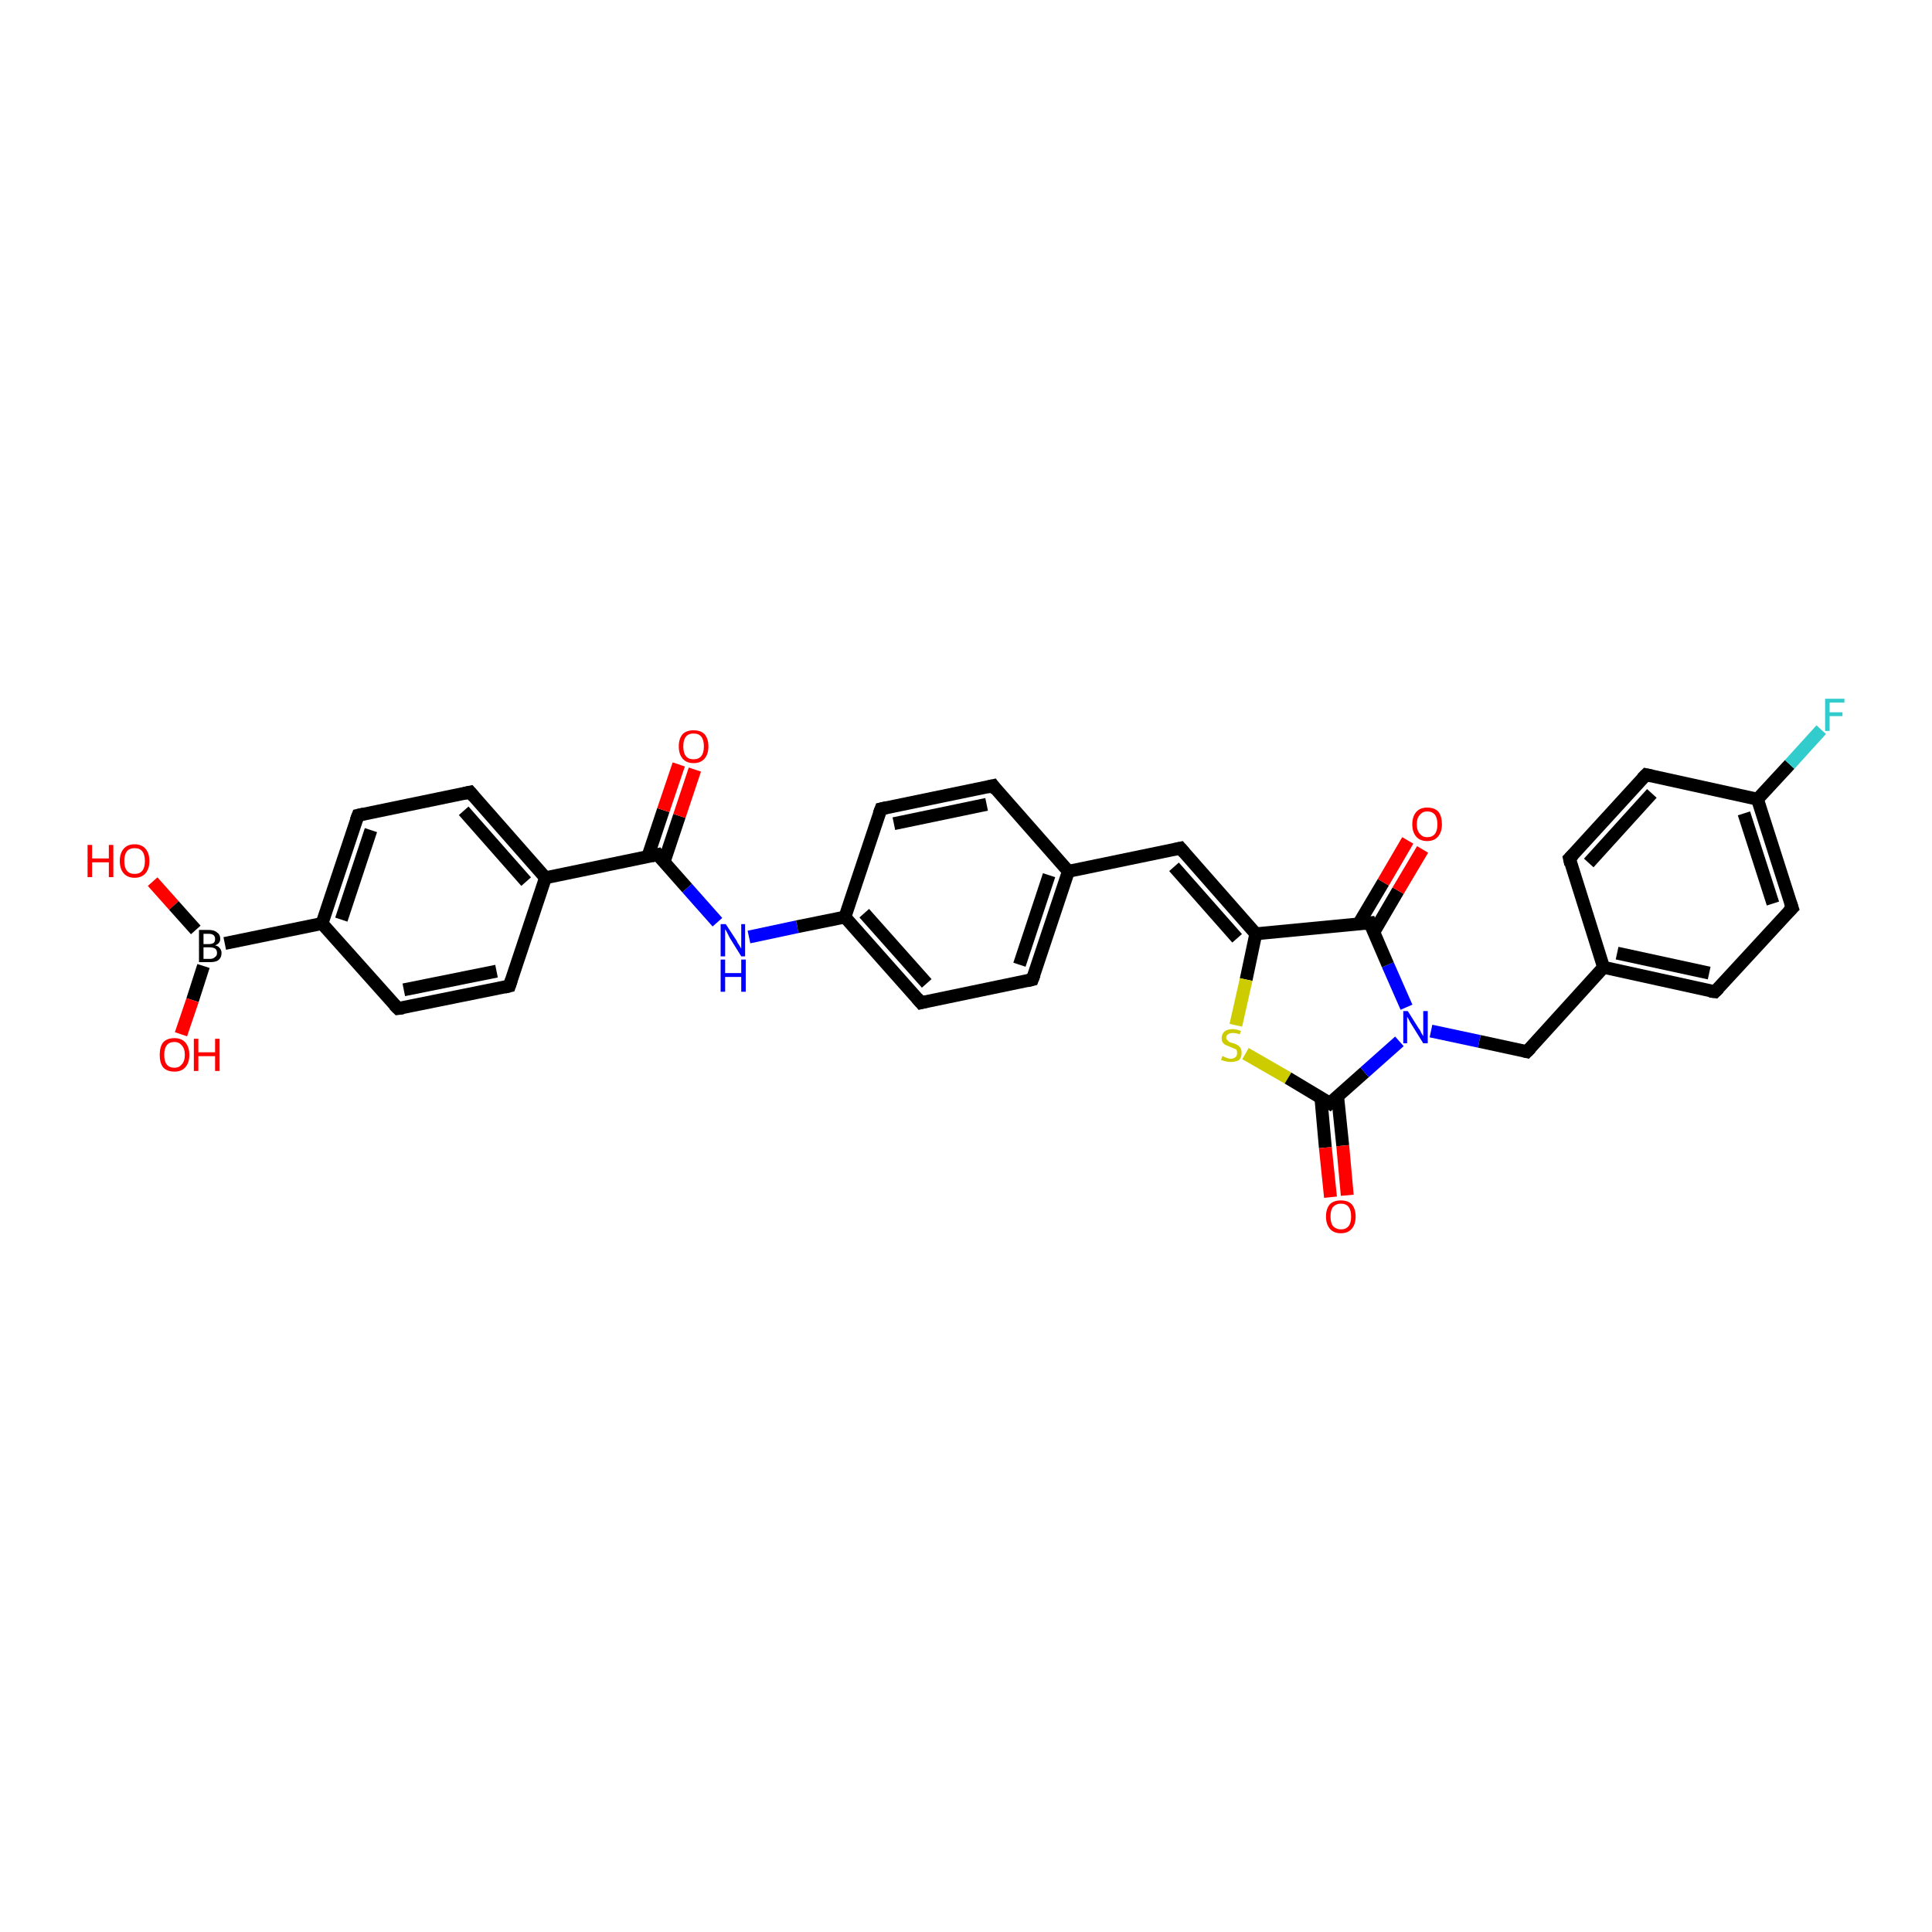 <?xml version='1.0' encoding='iso-8859-1'?>
<svg version='1.1' baseProfile='full'
              xmlns='http://www.w3.org/2000/svg'
                      xmlns:rdkit='http://www.rdkit.org/xml'
                      xmlns:xlink='http://www.w3.org/1999/xlink'
                  xml:space='preserve'
width='300px' height='300px' viewBox='0 0 300 300'>
<!-- END OF HEADER -->
<rect style='opacity:1.0;fill:#FFFFFF;stroke:none' width='300.0' height='300.0' x='0.0' y='0.0'> </rect>
<path class='bond-0 atom-0 atom-1' d='M 23.7,136.9 L 27.0,140.6' style='fill:none;fill-rule:evenodd;stroke:#FF0000;stroke-width:2.0px;stroke-linecap:butt;stroke-linejoin:miter;stroke-opacity:1' />
<path class='bond-0 atom-0 atom-1' d='M 27.0,140.6 L 30.4,144.4' style='fill:none;fill-rule:evenodd;stroke:#000000;stroke-width:2.0px;stroke-linecap:butt;stroke-linejoin:miter;stroke-opacity:1' />
<path class='bond-1 atom-1 atom-2' d='M 31.6,150.0 L 29.9,155.3' style='fill:none;fill-rule:evenodd;stroke:#000000;stroke-width:2.0px;stroke-linecap:butt;stroke-linejoin:miter;stroke-opacity:1' />
<path class='bond-1 atom-1 atom-2' d='M 29.9,155.3 L 28.1,160.6' style='fill:none;fill-rule:evenodd;stroke:#FF0000;stroke-width:2.0px;stroke-linecap:butt;stroke-linejoin:miter;stroke-opacity:1' />
<path class='bond-2 atom-1 atom-3' d='M 34.9,146.5 L 50.0,143.4' style='fill:none;fill-rule:evenodd;stroke:#000000;stroke-width:2.0px;stroke-linecap:butt;stroke-linejoin:miter;stroke-opacity:1' />
<path class='bond-3 atom-3 atom-4' d='M 50.0,143.4 L 55.6,126.6' style='fill:none;fill-rule:evenodd;stroke:#000000;stroke-width:2.0px;stroke-linecap:butt;stroke-linejoin:miter;stroke-opacity:1' />
<path class='bond-3 atom-3 atom-4' d='M 53.0,142.8 L 57.6,128.9' style='fill:none;fill-rule:evenodd;stroke:#000000;stroke-width:2.0px;stroke-linecap:butt;stroke-linejoin:miter;stroke-opacity:1' />
<path class='bond-4 atom-4 atom-5' d='M 55.6,126.6 L 73.0,123.0' style='fill:none;fill-rule:evenodd;stroke:#000000;stroke-width:2.0px;stroke-linecap:butt;stroke-linejoin:miter;stroke-opacity:1' />
<path class='bond-5 atom-5 atom-6' d='M 73.0,123.0 L 84.7,136.3' style='fill:none;fill-rule:evenodd;stroke:#000000;stroke-width:2.0px;stroke-linecap:butt;stroke-linejoin:miter;stroke-opacity:1' />
<path class='bond-5 atom-5 atom-6' d='M 72.0,125.9 L 81.7,136.9' style='fill:none;fill-rule:evenodd;stroke:#000000;stroke-width:2.0px;stroke-linecap:butt;stroke-linejoin:miter;stroke-opacity:1' />
<path class='bond-6 atom-6 atom-7' d='M 84.7,136.3 L 79.1,153.1' style='fill:none;fill-rule:evenodd;stroke:#000000;stroke-width:2.0px;stroke-linecap:butt;stroke-linejoin:miter;stroke-opacity:1' />
<path class='bond-7 atom-7 atom-8' d='M 79.1,153.1 L 61.8,156.6' style='fill:none;fill-rule:evenodd;stroke:#000000;stroke-width:2.0px;stroke-linecap:butt;stroke-linejoin:miter;stroke-opacity:1' />
<path class='bond-7 atom-7 atom-8' d='M 77.1,150.8 L 62.7,153.7' style='fill:none;fill-rule:evenodd;stroke:#000000;stroke-width:2.0px;stroke-linecap:butt;stroke-linejoin:miter;stroke-opacity:1' />
<path class='bond-8 atom-6 atom-9' d='M 84.7,136.3 L 102.1,132.7' style='fill:none;fill-rule:evenodd;stroke:#000000;stroke-width:2.0px;stroke-linecap:butt;stroke-linejoin:miter;stroke-opacity:1' />
<path class='bond-9 atom-9 atom-10' d='M 103.1,133.9 L 105.5,126.7' style='fill:none;fill-rule:evenodd;stroke:#000000;stroke-width:2.0px;stroke-linecap:butt;stroke-linejoin:miter;stroke-opacity:1' />
<path class='bond-9 atom-9 atom-10' d='M 105.5,126.7 L 107.9,119.5' style='fill:none;fill-rule:evenodd;stroke:#FF0000;stroke-width:2.0px;stroke-linecap:butt;stroke-linejoin:miter;stroke-opacity:1' />
<path class='bond-9 atom-9 atom-10' d='M 100.6,133.0 L 103.0,125.8' style='fill:none;fill-rule:evenodd;stroke:#000000;stroke-width:2.0px;stroke-linecap:butt;stroke-linejoin:miter;stroke-opacity:1' />
<path class='bond-9 atom-9 atom-10' d='M 103.0,125.8 L 105.4,118.7' style='fill:none;fill-rule:evenodd;stroke:#FF0000;stroke-width:2.0px;stroke-linecap:butt;stroke-linejoin:miter;stroke-opacity:1' />
<path class='bond-10 atom-9 atom-11' d='M 102.1,132.7 L 106.7,137.9' style='fill:none;fill-rule:evenodd;stroke:#000000;stroke-width:2.0px;stroke-linecap:butt;stroke-linejoin:miter;stroke-opacity:1' />
<path class='bond-10 atom-9 atom-11' d='M 106.7,137.9 L 111.4,143.2' style='fill:none;fill-rule:evenodd;stroke:#0000FF;stroke-width:2.0px;stroke-linecap:butt;stroke-linejoin:miter;stroke-opacity:1' />
<path class='bond-11 atom-11 atom-12' d='M 116.3,145.5 L 123.8,143.9' style='fill:none;fill-rule:evenodd;stroke:#0000FF;stroke-width:2.0px;stroke-linecap:butt;stroke-linejoin:miter;stroke-opacity:1' />
<path class='bond-11 atom-11 atom-12' d='M 123.8,143.9 L 131.2,142.4' style='fill:none;fill-rule:evenodd;stroke:#000000;stroke-width:2.0px;stroke-linecap:butt;stroke-linejoin:miter;stroke-opacity:1' />
<path class='bond-12 atom-12 atom-13' d='M 131.2,142.4 L 143.0,155.7' style='fill:none;fill-rule:evenodd;stroke:#000000;stroke-width:2.0px;stroke-linecap:butt;stroke-linejoin:miter;stroke-opacity:1' />
<path class='bond-12 atom-12 atom-13' d='M 134.2,141.8 L 143.9,152.7' style='fill:none;fill-rule:evenodd;stroke:#000000;stroke-width:2.0px;stroke-linecap:butt;stroke-linejoin:miter;stroke-opacity:1' />
<path class='bond-13 atom-13 atom-14' d='M 143.0,155.7 L 160.3,152.1' style='fill:none;fill-rule:evenodd;stroke:#000000;stroke-width:2.0px;stroke-linecap:butt;stroke-linejoin:miter;stroke-opacity:1' />
<path class='bond-14 atom-14 atom-15' d='M 160.3,152.1 L 165.9,135.3' style='fill:none;fill-rule:evenodd;stroke:#000000;stroke-width:2.0px;stroke-linecap:butt;stroke-linejoin:miter;stroke-opacity:1' />
<path class='bond-14 atom-14 atom-15' d='M 158.3,149.8 L 162.9,135.9' style='fill:none;fill-rule:evenodd;stroke:#000000;stroke-width:2.0px;stroke-linecap:butt;stroke-linejoin:miter;stroke-opacity:1' />
<path class='bond-15 atom-15 atom-16' d='M 165.9,135.3 L 183.3,131.7' style='fill:none;fill-rule:evenodd;stroke:#000000;stroke-width:2.0px;stroke-linecap:butt;stroke-linejoin:miter;stroke-opacity:1' />
<path class='bond-16 atom-16 atom-17' d='M 183.3,131.7 L 195.0,145.0' style='fill:none;fill-rule:evenodd;stroke:#000000;stroke-width:2.0px;stroke-linecap:butt;stroke-linejoin:miter;stroke-opacity:1' />
<path class='bond-16 atom-16 atom-17' d='M 182.3,134.6 L 192.1,145.7' style='fill:none;fill-rule:evenodd;stroke:#000000;stroke-width:2.0px;stroke-linecap:butt;stroke-linejoin:miter;stroke-opacity:1' />
<path class='bond-17 atom-17 atom-18' d='M 195.0,145.0 L 193.5,152.1' style='fill:none;fill-rule:evenodd;stroke:#000000;stroke-width:2.0px;stroke-linecap:butt;stroke-linejoin:miter;stroke-opacity:1' />
<path class='bond-17 atom-17 atom-18' d='M 193.5,152.1 L 191.9,159.2' style='fill:none;fill-rule:evenodd;stroke:#CCCC00;stroke-width:2.0px;stroke-linecap:butt;stroke-linejoin:miter;stroke-opacity:1' />
<path class='bond-18 atom-18 atom-19' d='M 193.4,163.6 L 200.0,167.4' style='fill:none;fill-rule:evenodd;stroke:#CCCC00;stroke-width:2.0px;stroke-linecap:butt;stroke-linejoin:miter;stroke-opacity:1' />
<path class='bond-18 atom-18 atom-19' d='M 200.0,167.4 L 206.5,171.3' style='fill:none;fill-rule:evenodd;stroke:#000000;stroke-width:2.0px;stroke-linecap:butt;stroke-linejoin:miter;stroke-opacity:1' />
<path class='bond-19 atom-19 atom-20' d='M 205.1,170.4 L 205.8,178.2' style='fill:none;fill-rule:evenodd;stroke:#000000;stroke-width:2.0px;stroke-linecap:butt;stroke-linejoin:miter;stroke-opacity:1' />
<path class='bond-19 atom-19 atom-20' d='M 205.8,178.2 L 206.6,185.9' style='fill:none;fill-rule:evenodd;stroke:#FF0000;stroke-width:2.0px;stroke-linecap:butt;stroke-linejoin:miter;stroke-opacity:1' />
<path class='bond-19 atom-19 atom-20' d='M 207.7,170.2 L 208.5,177.9' style='fill:none;fill-rule:evenodd;stroke:#000000;stroke-width:2.0px;stroke-linecap:butt;stroke-linejoin:miter;stroke-opacity:1' />
<path class='bond-19 atom-19 atom-20' d='M 208.5,177.9 L 209.2,185.6' style='fill:none;fill-rule:evenodd;stroke:#FF0000;stroke-width:2.0px;stroke-linecap:butt;stroke-linejoin:miter;stroke-opacity:1' />
<path class='bond-20 atom-19 atom-21' d='M 206.5,171.3 L 211.9,166.5' style='fill:none;fill-rule:evenodd;stroke:#000000;stroke-width:2.0px;stroke-linecap:butt;stroke-linejoin:miter;stroke-opacity:1' />
<path class='bond-20 atom-19 atom-21' d='M 211.9,166.5 L 217.3,161.7' style='fill:none;fill-rule:evenodd;stroke:#0000FF;stroke-width:2.0px;stroke-linecap:butt;stroke-linejoin:miter;stroke-opacity:1' />
<path class='bond-21 atom-21 atom-22' d='M 222.2,160.1 L 229.7,161.7' style='fill:none;fill-rule:evenodd;stroke:#0000FF;stroke-width:2.0px;stroke-linecap:butt;stroke-linejoin:miter;stroke-opacity:1' />
<path class='bond-21 atom-21 atom-22' d='M 229.7,161.7 L 237.1,163.3' style='fill:none;fill-rule:evenodd;stroke:#000000;stroke-width:2.0px;stroke-linecap:butt;stroke-linejoin:miter;stroke-opacity:1' />
<path class='bond-22 atom-22 atom-23' d='M 237.1,163.3 L 249.0,150.2' style='fill:none;fill-rule:evenodd;stroke:#000000;stroke-width:2.0px;stroke-linecap:butt;stroke-linejoin:miter;stroke-opacity:1' />
<path class='bond-23 atom-23 atom-24' d='M 249.0,150.2 L 266.3,154.0' style='fill:none;fill-rule:evenodd;stroke:#000000;stroke-width:2.0px;stroke-linecap:butt;stroke-linejoin:miter;stroke-opacity:1' />
<path class='bond-23 atom-23 atom-24' d='M 251.1,148.0 L 265.4,151.1' style='fill:none;fill-rule:evenodd;stroke:#000000;stroke-width:2.0px;stroke-linecap:butt;stroke-linejoin:miter;stroke-opacity:1' />
<path class='bond-24 atom-24 atom-25' d='M 266.3,154.0 L 278.3,141.0' style='fill:none;fill-rule:evenodd;stroke:#000000;stroke-width:2.0px;stroke-linecap:butt;stroke-linejoin:miter;stroke-opacity:1' />
<path class='bond-25 atom-25 atom-26' d='M 278.3,141.0 L 272.9,124.1' style='fill:none;fill-rule:evenodd;stroke:#000000;stroke-width:2.0px;stroke-linecap:butt;stroke-linejoin:miter;stroke-opacity:1' />
<path class='bond-25 atom-25 atom-26' d='M 275.3,140.3 L 270.8,126.3' style='fill:none;fill-rule:evenodd;stroke:#000000;stroke-width:2.0px;stroke-linecap:butt;stroke-linejoin:miter;stroke-opacity:1' />
<path class='bond-26 atom-26 atom-27' d='M 272.9,124.1 L 277.9,118.7' style='fill:none;fill-rule:evenodd;stroke:#000000;stroke-width:2.0px;stroke-linecap:butt;stroke-linejoin:miter;stroke-opacity:1' />
<path class='bond-26 atom-26 atom-27' d='M 277.9,118.7 L 282.8,113.3' style='fill:none;fill-rule:evenodd;stroke:#33CCCC;stroke-width:2.0px;stroke-linecap:butt;stroke-linejoin:miter;stroke-opacity:1' />
<path class='bond-27 atom-26 atom-28' d='M 272.9,124.1 L 255.6,120.3' style='fill:none;fill-rule:evenodd;stroke:#000000;stroke-width:2.0px;stroke-linecap:butt;stroke-linejoin:miter;stroke-opacity:1' />
<path class='bond-28 atom-28 atom-29' d='M 255.6,120.3 L 243.7,133.3' style='fill:none;fill-rule:evenodd;stroke:#000000;stroke-width:2.0px;stroke-linecap:butt;stroke-linejoin:miter;stroke-opacity:1' />
<path class='bond-28 atom-28 atom-29' d='M 256.5,123.2 L 246.7,134.0' style='fill:none;fill-rule:evenodd;stroke:#000000;stroke-width:2.0px;stroke-linecap:butt;stroke-linejoin:miter;stroke-opacity:1' />
<path class='bond-29 atom-21 atom-30' d='M 218.4,156.4 L 215.5,149.8' style='fill:none;fill-rule:evenodd;stroke:#0000FF;stroke-width:2.0px;stroke-linecap:butt;stroke-linejoin:miter;stroke-opacity:1' />
<path class='bond-29 atom-21 atom-30' d='M 215.5,149.8 L 212.7,143.3' style='fill:none;fill-rule:evenodd;stroke:#000000;stroke-width:2.0px;stroke-linecap:butt;stroke-linejoin:miter;stroke-opacity:1' />
<path class='bond-30 atom-30 atom-31' d='M 213.3,144.8 L 217.1,138.3' style='fill:none;fill-rule:evenodd;stroke:#000000;stroke-width:2.0px;stroke-linecap:butt;stroke-linejoin:miter;stroke-opacity:1' />
<path class='bond-30 atom-30 atom-31' d='M 217.1,138.3 L 220.9,131.9' style='fill:none;fill-rule:evenodd;stroke:#FF0000;stroke-width:2.0px;stroke-linecap:butt;stroke-linejoin:miter;stroke-opacity:1' />
<path class='bond-30 atom-30 atom-31' d='M 211.0,143.4 L 214.8,137.0' style='fill:none;fill-rule:evenodd;stroke:#000000;stroke-width:2.0px;stroke-linecap:butt;stroke-linejoin:miter;stroke-opacity:1' />
<path class='bond-30 atom-30 atom-31' d='M 214.8,137.0 L 218.6,130.5' style='fill:none;fill-rule:evenodd;stroke:#FF0000;stroke-width:2.0px;stroke-linecap:butt;stroke-linejoin:miter;stroke-opacity:1' />
<path class='bond-31 atom-15 atom-32' d='M 165.9,135.3 L 154.2,122.0' style='fill:none;fill-rule:evenodd;stroke:#000000;stroke-width:2.0px;stroke-linecap:butt;stroke-linejoin:miter;stroke-opacity:1' />
<path class='bond-32 atom-32 atom-33' d='M 154.2,122.0 L 136.8,125.6' style='fill:none;fill-rule:evenodd;stroke:#000000;stroke-width:2.0px;stroke-linecap:butt;stroke-linejoin:miter;stroke-opacity:1' />
<path class='bond-32 atom-32 atom-33' d='M 153.2,124.9 L 138.8,127.9' style='fill:none;fill-rule:evenodd;stroke:#000000;stroke-width:2.0px;stroke-linecap:butt;stroke-linejoin:miter;stroke-opacity:1' />
<path class='bond-33 atom-8 atom-3' d='M 61.8,156.6 L 50.0,143.4' style='fill:none;fill-rule:evenodd;stroke:#000000;stroke-width:2.0px;stroke-linecap:butt;stroke-linejoin:miter;stroke-opacity:1' />
<path class='bond-34 atom-33 atom-12' d='M 136.8,125.6 L 131.2,142.4' style='fill:none;fill-rule:evenodd;stroke:#000000;stroke-width:2.0px;stroke-linecap:butt;stroke-linejoin:miter;stroke-opacity:1' />
<path class='bond-35 atom-30 atom-17' d='M 212.7,143.3 L 195.0,145.0' style='fill:none;fill-rule:evenodd;stroke:#000000;stroke-width:2.0px;stroke-linecap:butt;stroke-linejoin:miter;stroke-opacity:1' />
<path class='bond-36 atom-29 atom-23' d='M 243.7,133.3 L 249.0,150.2' style='fill:none;fill-rule:evenodd;stroke:#000000;stroke-width:2.0px;stroke-linecap:butt;stroke-linejoin:miter;stroke-opacity:1' />
<path d='M 55.3,127.4 L 55.6,126.6 L 56.5,126.4' style='fill:none;stroke:#000000;stroke-width:2.0px;stroke-linecap:butt;stroke-linejoin:miter;stroke-opacity:1;' />
<path d='M 72.1,123.2 L 73.0,123.0 L 73.6,123.7' style='fill:none;stroke:#000000;stroke-width:2.0px;stroke-linecap:butt;stroke-linejoin:miter;stroke-opacity:1;' />
<path d='M 79.4,152.2 L 79.1,153.1 L 78.3,153.3' style='fill:none;stroke:#000000;stroke-width:2.0px;stroke-linecap:butt;stroke-linejoin:miter;stroke-opacity:1;' />
<path d='M 62.6,156.5 L 61.8,156.6 L 61.2,156.0' style='fill:none;stroke:#000000;stroke-width:2.0px;stroke-linecap:butt;stroke-linejoin:miter;stroke-opacity:1;' />
<path d='M 101.2,132.9 L 102.1,132.7 L 102.3,133.0' style='fill:none;stroke:#000000;stroke-width:2.0px;stroke-linecap:butt;stroke-linejoin:miter;stroke-opacity:1;' />
<path d='M 142.4,155.0 L 143.0,155.7 L 143.8,155.5' style='fill:none;stroke:#000000;stroke-width:2.0px;stroke-linecap:butt;stroke-linejoin:miter;stroke-opacity:1;' />
<path d='M 159.5,152.3 L 160.3,152.1 L 160.6,151.3' style='fill:none;stroke:#000000;stroke-width:2.0px;stroke-linecap:butt;stroke-linejoin:miter;stroke-opacity:1;' />
<path d='M 182.4,131.9 L 183.3,131.7 L 183.9,132.4' style='fill:none;stroke:#000000;stroke-width:2.0px;stroke-linecap:butt;stroke-linejoin:miter;stroke-opacity:1;' />
<path d='M 206.2,171.1 L 206.5,171.3 L 206.8,171.0' style='fill:none;stroke:#000000;stroke-width:2.0px;stroke-linecap:butt;stroke-linejoin:miter;stroke-opacity:1;' />
<path d='M 236.7,163.2 L 237.1,163.3 L 237.7,162.7' style='fill:none;stroke:#000000;stroke-width:2.0px;stroke-linecap:butt;stroke-linejoin:miter;stroke-opacity:1;' />
<path d='M 265.5,153.9 L 266.3,154.0 L 266.9,153.4' style='fill:none;stroke:#000000;stroke-width:2.0px;stroke-linecap:butt;stroke-linejoin:miter;stroke-opacity:1;' />
<path d='M 277.7,141.6 L 278.3,141.0 L 278.0,140.1' style='fill:none;stroke:#000000;stroke-width:2.0px;stroke-linecap:butt;stroke-linejoin:miter;stroke-opacity:1;' />
<path d='M 256.5,120.5 L 255.6,120.3 L 255.0,120.9' style='fill:none;stroke:#000000;stroke-width:2.0px;stroke-linecap:butt;stroke-linejoin:miter;stroke-opacity:1;' />
<path d='M 244.3,132.7 L 243.7,133.3 L 243.9,134.2' style='fill:none;stroke:#000000;stroke-width:2.0px;stroke-linecap:butt;stroke-linejoin:miter;stroke-opacity:1;' />
<path d='M 212.8,143.6 L 212.7,143.3 L 211.8,143.4' style='fill:none;stroke:#000000;stroke-width:2.0px;stroke-linecap:butt;stroke-linejoin:miter;stroke-opacity:1;' />
<path d='M 154.7,122.7 L 154.2,122.0 L 153.3,122.2' style='fill:none;stroke:#000000;stroke-width:2.0px;stroke-linecap:butt;stroke-linejoin:miter;stroke-opacity:1;' />
<path d='M 137.7,125.4 L 136.8,125.6 L 136.5,126.4' style='fill:none;stroke:#000000;stroke-width:2.0px;stroke-linecap:butt;stroke-linejoin:miter;stroke-opacity:1;' />
<path class='atom-0' d='M 13.6 131.2
L 14.3 131.2
L 14.3 133.3
L 16.9 133.3
L 16.9 131.2
L 17.6 131.2
L 17.6 136.2
L 16.9 136.2
L 16.9 133.9
L 14.3 133.9
L 14.3 136.2
L 13.6 136.2
L 13.6 131.2
' fill='#FF0000'/>
<path class='atom-0' d='M 18.6 133.7
Q 18.6 132.5, 19.2 131.8
Q 19.8 131.1, 20.9 131.1
Q 22.0 131.1, 22.6 131.8
Q 23.2 132.5, 23.2 133.7
Q 23.2 134.9, 22.6 135.6
Q 22.0 136.3, 20.9 136.3
Q 19.8 136.3, 19.2 135.6
Q 18.6 134.9, 18.6 133.7
M 20.9 135.7
Q 21.7 135.7, 22.1 135.2
Q 22.5 134.7, 22.5 133.7
Q 22.5 132.7, 22.1 132.2
Q 21.7 131.7, 20.9 131.7
Q 20.1 131.7, 19.7 132.2
Q 19.3 132.7, 19.3 133.7
Q 19.3 134.7, 19.7 135.2
Q 20.1 135.7, 20.9 135.7
' fill='#FF0000'/>
<path class='atom-1' d='M 33.4 146.8
Q 33.9 146.9, 34.1 147.2
Q 34.4 147.5, 34.4 148.0
Q 34.4 148.7, 33.9 149.1
Q 33.5 149.4, 32.6 149.4
L 30.9 149.4
L 30.9 144.4
L 32.4 144.4
Q 33.3 144.4, 33.7 144.8
Q 34.2 145.1, 34.2 145.8
Q 34.2 146.5, 33.4 146.8
M 31.6 145.0
L 31.6 146.6
L 32.4 146.6
Q 32.9 146.6, 33.2 146.4
Q 33.4 146.2, 33.4 145.8
Q 33.4 145.0, 32.4 145.0
L 31.6 145.0
M 32.6 148.9
Q 33.1 148.9, 33.4 148.6
Q 33.7 148.4, 33.7 148.0
Q 33.7 147.5, 33.4 147.3
Q 33.1 147.1, 32.5 147.1
L 31.6 147.1
L 31.6 148.9
L 32.6 148.9
' fill='#000000'/>
<path class='atom-2' d='M 24.8 163.8
Q 24.8 162.6, 25.3 161.9
Q 25.9 161.2, 27.1 161.2
Q 28.2 161.2, 28.8 161.9
Q 29.4 162.6, 29.4 163.8
Q 29.4 165.0, 28.8 165.7
Q 28.2 166.4, 27.1 166.4
Q 25.9 166.4, 25.3 165.7
Q 24.8 165.0, 24.8 163.8
M 27.1 165.8
Q 27.8 165.8, 28.2 165.3
Q 28.7 164.8, 28.7 163.8
Q 28.7 162.8, 28.2 162.3
Q 27.8 161.8, 27.1 161.8
Q 26.3 161.8, 25.9 162.3
Q 25.5 162.8, 25.5 163.8
Q 25.5 164.8, 25.9 165.3
Q 26.3 165.8, 27.1 165.8
' fill='#FF0000'/>
<path class='atom-2' d='M 30.1 161.3
L 30.8 161.3
L 30.8 163.4
L 33.4 163.4
L 33.4 161.3
L 34.1 161.3
L 34.1 166.3
L 33.4 166.3
L 33.4 164.0
L 30.8 164.0
L 30.8 166.3
L 30.1 166.3
L 30.1 161.3
' fill='#FF0000'/>
<path class='atom-10' d='M 105.4 115.9
Q 105.4 114.7, 106.0 114.0
Q 106.6 113.4, 107.7 113.4
Q 108.8 113.4, 109.4 114.0
Q 110.0 114.7, 110.0 115.9
Q 110.0 117.1, 109.4 117.8
Q 108.8 118.5, 107.7 118.5
Q 106.6 118.5, 106.0 117.8
Q 105.4 117.1, 105.4 115.9
M 107.7 117.9
Q 108.5 117.9, 108.9 117.4
Q 109.3 116.9, 109.3 115.9
Q 109.3 114.9, 108.9 114.4
Q 108.5 113.9, 107.7 113.9
Q 106.9 113.9, 106.5 114.4
Q 106.1 114.9, 106.1 115.9
Q 106.1 116.9, 106.5 117.4
Q 106.9 117.9, 107.7 117.9
' fill='#FF0000'/>
<path class='atom-11' d='M 112.7 143.5
L 114.4 146.1
Q 114.5 146.4, 114.8 146.8
Q 115.1 147.3, 115.1 147.3
L 115.1 143.5
L 115.7 143.5
L 115.7 148.5
L 115.1 148.5
L 113.3 145.6
Q 113.1 145.2, 112.9 144.8
Q 112.7 144.4, 112.6 144.3
L 112.6 148.5
L 111.9 148.5
L 111.9 143.5
L 112.7 143.5
' fill='#0000FF'/>
<path class='atom-11' d='M 111.9 149.0
L 112.6 149.0
L 112.6 151.1
L 115.1 151.1
L 115.1 149.0
L 115.8 149.0
L 115.8 154.0
L 115.1 154.0
L 115.1 151.7
L 112.6 151.7
L 112.6 154.0
L 111.9 154.0
L 111.9 149.0
' fill='#0000FF'/>
<path class='atom-18' d='M 189.8 164.0
Q 189.9 164.0, 190.1 164.1
Q 190.3 164.2, 190.6 164.3
Q 190.8 164.4, 191.1 164.4
Q 191.6 164.4, 191.9 164.1
Q 192.1 163.9, 192.1 163.5
Q 192.1 163.2, 192.0 163.0
Q 191.9 162.9, 191.6 162.8
Q 191.4 162.7, 191.1 162.6
Q 190.6 162.4, 190.4 162.3
Q 190.1 162.2, 189.9 161.9
Q 189.7 161.7, 189.7 161.2
Q 189.7 160.6, 190.1 160.2
Q 190.6 159.8, 191.4 159.8
Q 192.0 159.8, 192.7 160.1
L 192.5 160.6
Q 191.9 160.4, 191.5 160.4
Q 191.0 160.4, 190.7 160.6
Q 190.4 160.8, 190.4 161.1
Q 190.4 161.4, 190.6 161.5
Q 190.7 161.7, 190.9 161.8
Q 191.1 161.9, 191.5 162.0
Q 191.9 162.1, 192.2 162.3
Q 192.4 162.4, 192.6 162.7
Q 192.8 163.0, 192.8 163.5
Q 192.8 164.2, 192.4 164.6
Q 191.9 164.9, 191.1 164.9
Q 190.7 164.9, 190.3 164.8
Q 190.0 164.7, 189.6 164.6
L 189.8 164.0
' fill='#CCCC00'/>
<path class='atom-20' d='M 205.9 188.9
Q 205.9 187.7, 206.5 187.0
Q 207.1 186.4, 208.2 186.4
Q 209.3 186.4, 209.9 187.0
Q 210.5 187.7, 210.5 188.9
Q 210.5 190.1, 209.9 190.8
Q 209.3 191.5, 208.2 191.5
Q 207.1 191.5, 206.5 190.8
Q 205.9 190.1, 205.9 188.9
M 208.2 190.9
Q 209.0 190.9, 209.4 190.4
Q 209.8 189.9, 209.8 188.9
Q 209.8 187.9, 209.4 187.4
Q 209.0 186.9, 208.2 186.9
Q 207.5 186.9, 207.0 187.4
Q 206.6 187.9, 206.6 188.9
Q 206.6 189.9, 207.0 190.4
Q 207.5 190.9, 208.2 190.9
' fill='#FF0000'/>
<path class='atom-21' d='M 218.6 157.0
L 220.3 159.7
Q 220.5 159.9, 220.7 160.4
Q 221.0 160.9, 221.0 160.9
L 221.0 157.0
L 221.7 157.0
L 221.7 162.0
L 221.0 162.0
L 219.2 159.1
Q 219.0 158.8, 218.8 158.4
Q 218.6 158.0, 218.5 157.9
L 218.5 162.0
L 217.9 162.0
L 217.9 157.0
L 218.6 157.0
' fill='#0000FF'/>
<path class='atom-27' d='M 283.4 108.5
L 286.4 108.5
L 286.4 109.1
L 284.1 109.1
L 284.1 110.6
L 286.1 110.6
L 286.1 111.2
L 284.1 111.2
L 284.1 113.5
L 283.4 113.5
L 283.4 108.5
' fill='#33CCCC'/>
<path class='atom-31' d='M 219.3 128.0
Q 219.3 126.8, 219.9 126.1
Q 220.5 125.4, 221.6 125.4
Q 222.8 125.4, 223.4 126.1
Q 223.9 126.8, 223.9 128.0
Q 223.9 129.2, 223.3 129.9
Q 222.7 130.6, 221.6 130.6
Q 220.5 130.6, 219.9 129.9
Q 219.3 129.2, 219.3 128.0
M 221.6 130.0
Q 222.4 130.0, 222.8 129.5
Q 223.2 129.0, 223.2 128.0
Q 223.2 127.0, 222.8 126.5
Q 222.4 126.0, 221.6 126.0
Q 220.9 126.0, 220.5 126.5
Q 220.0 127.0, 220.0 128.0
Q 220.0 129.0, 220.5 129.5
Q 220.9 130.0, 221.6 130.0
' fill='#FF0000'/>
</svg>
